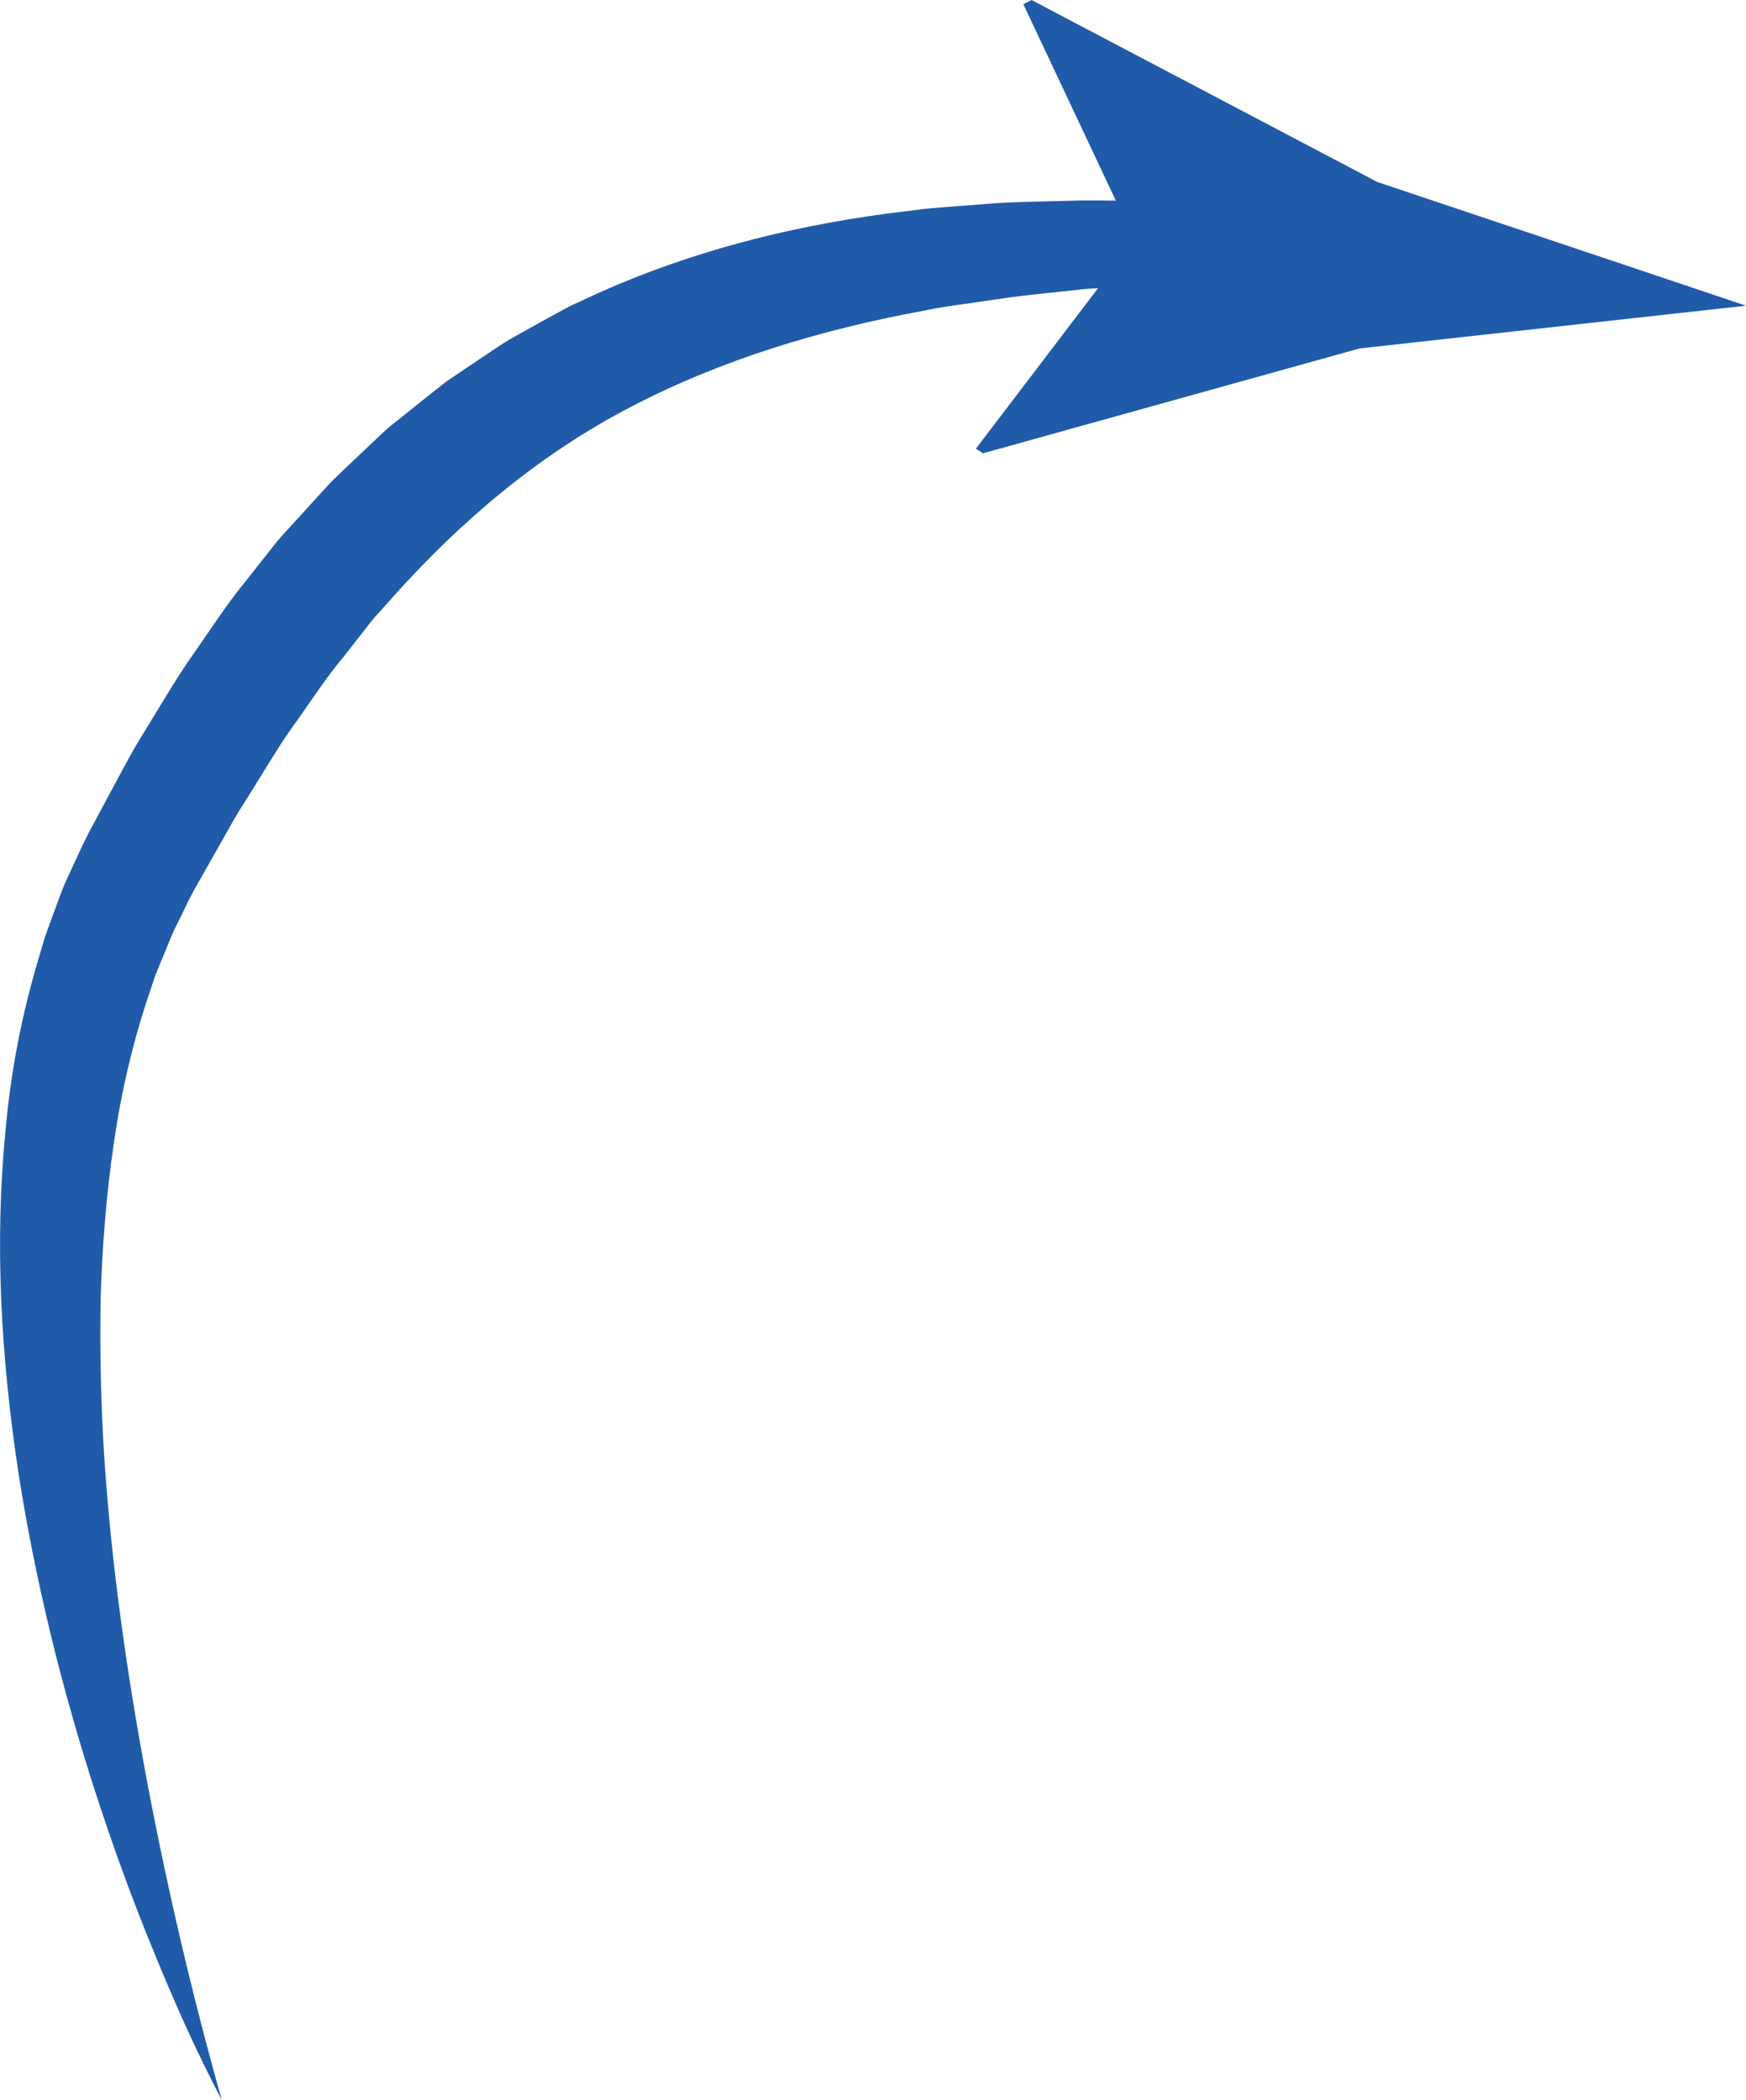 <?xml version="1.0" encoding="utf-8"?>
<!-- Generator: Adobe Illustrator 24.0.2, SVG Export Plug-In . SVG Version: 6.00 Build 0)  -->
<svg version="1.1" id="Слой_1" xmlns="http://www.w3.org/2000/svg" xmlns:xlink="http://www.w3.org/1999/xlink" x="0px" y="0px"
	 viewBox="0 0 197.67 237.75" style="enable-background:new 0 0 197.67 237.75;" xml:space="preserve">
<style type="text/css">
	.st0{fill:#205BA9;}
</style>
<path class="st0" d="M155.94,20.61L116.78,0l-0.92,0.48l10.47,22.24c-1.37-0.03-2.74-0.04-4.12-0.02c-3.17,0.11-6.34,0.11-9.53,0.31
	l-4.78,0.37c-1.59,0.12-3.19,0.23-4.78,0.47c-12.74,1.45-25.65,4.63-37.65,10.38c-0.77,0.32-1.5,0.71-2.22,1.12l-2.19,1.2
	c-1.44,0.83-2.94,1.58-4.33,2.48l-4.15,2.78l-2.07,1.4l-1.95,1.54l-3.89,3.11c-0.67,0.5-1.27,1.07-1.86,1.64l-1.8,1.7
	c-1.19,1.14-2.41,2.27-3.58,3.42l-3.32,3.64l-1.66,1.82c-0.56,0.6-1.1,1.22-1.59,1.86l-3.03,3.84c-2.08,2.53-3.83,5.24-5.68,7.9
	c-1.9,2.64-3.5,5.41-5.19,8.15c-0.83,1.37-1.69,2.74-2.45,4.14l-2.27,4.22l-2.26,4.22c-0.74,1.44-1.44,3.05-2.15,4.57
	c-0.76,1.52-1.27,3.13-1.87,4.7l-0.86,2.37l-0.71,2.4c-1.92,6.4-3.18,12.91-3.75,19.41c-1.3,13-0.49,25.88,1.38,38.44
	c1.93,12.56,4.96,24.83,8.83,36.77c1.94,5.97,4.08,11.86,6.46,17.65c2.35,5.79,4.89,11.51,7.8,17.04
	c-3.39-11.99-6.19-24.06-8.48-36.16c-2.26-12.1-3.99-24.25-4.81-36.36c-0.39-6.05-0.53-12.1-0.43-18.09
	c0.17-5.99,0.65-11.93,1.5-17.76c0.85-5.83,2.17-11.52,4.02-16.94l0.68-2.04l0.81-1.97c0.57-1.3,1.02-2.66,1.69-3.9
	c0.64-1.27,1.19-2.51,1.9-3.81l2.23-3.93l2.22-3.93c0.74-1.31,1.59-2.54,2.36-3.82c1.58-2.54,3.1-5.13,4.86-7.51
	c1.71-2.42,3.34-4.92,5.23-7.17l2.72-3.48c0.44-0.6,0.92-1.14,1.42-1.68l1.46-1.63c7.78-8.71,16.68-16.2,26.94-21.52
	c10.23-5.34,21.57-8.77,33.35-10.92c1.46-0.32,2.95-0.52,4.44-0.73l4.47-0.65c2.99-0.43,6.02-0.68,9.04-1.03l1.59-0.11l-13.84,18.18
	l0.81,0.52l42.63-11.87c14.58-1.61,29.16-3.22,43.75-4.84C183.76,29.93,169.85,25.27,155.94,20.61z"/>
</svg>
